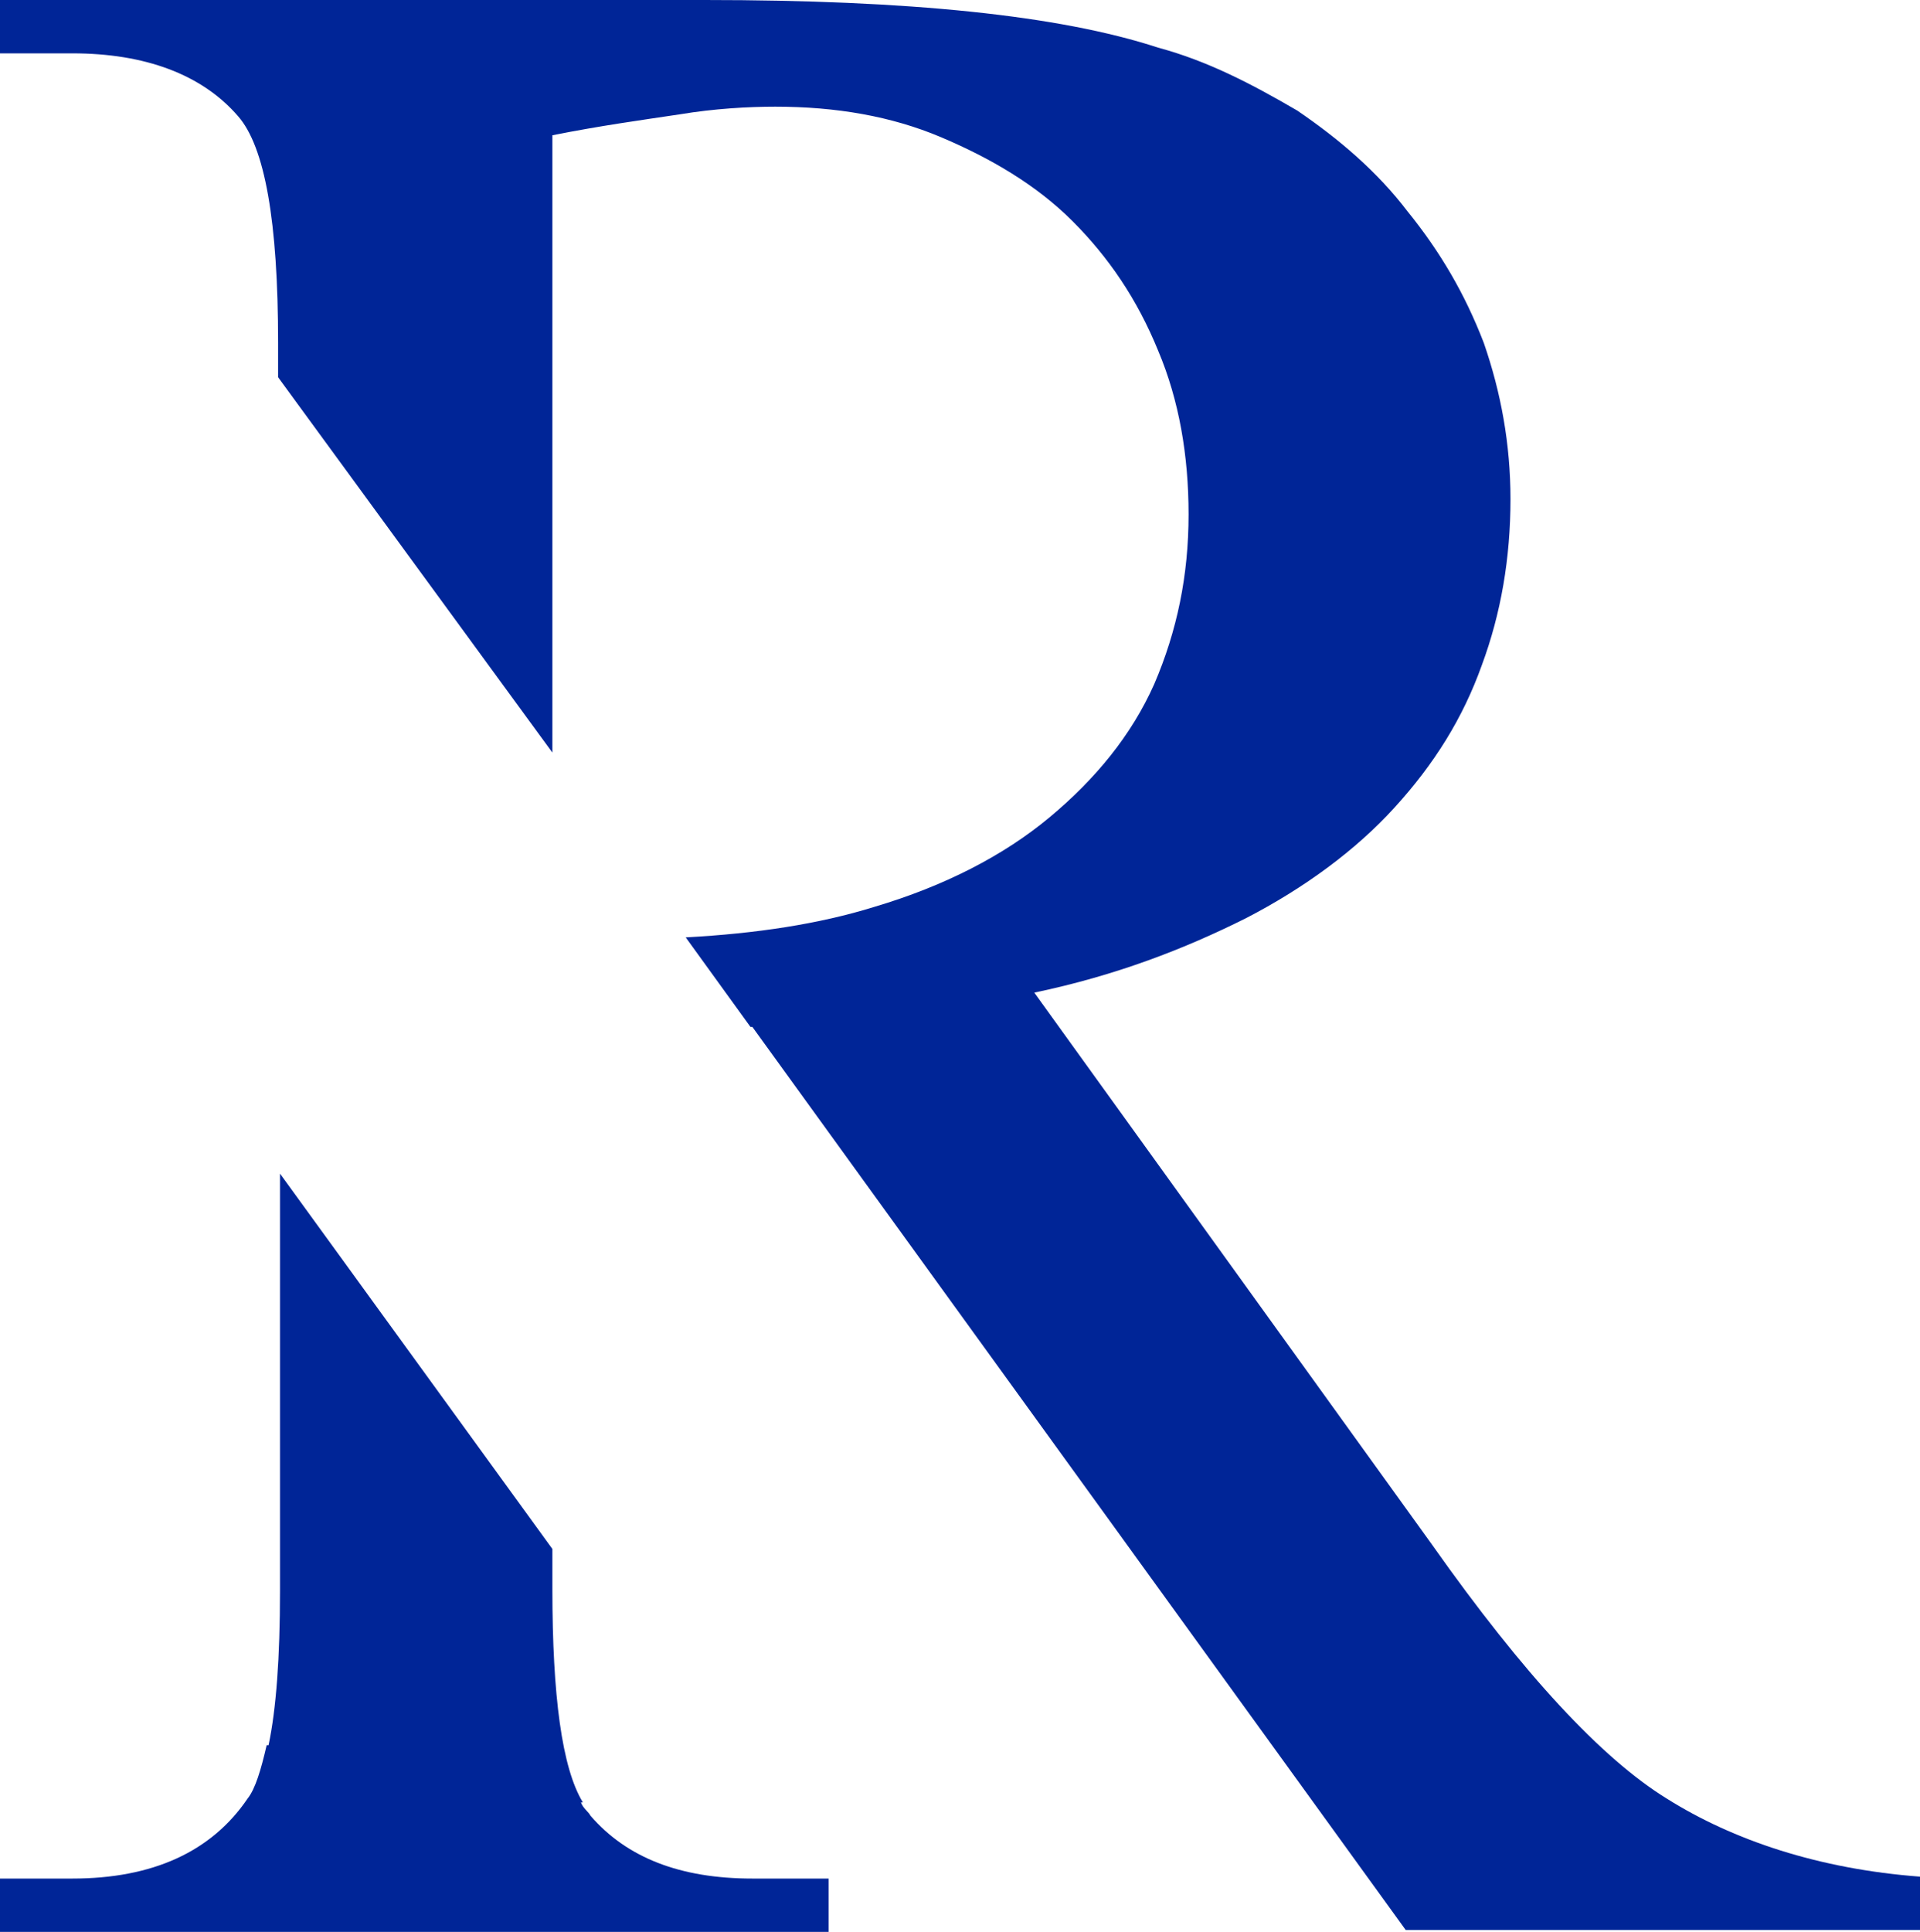 <?xml version="1.0" encoding="utf-8"?>
<!-- Generator: Adobe Illustrator 24.1.2, SVG Export Plug-In . SVG Version: 6.00 Build 0)  -->
<svg version="1.1" id="Layer_1" xmlns="http://www.w3.org/2000/svg" xmlns:xlink="http://www.w3.org/1999/xlink" x="0px" y="0px"
	 viewBox="0 0 100.8 101.4" style="enable-background:new 0 0 100.8 101.4;" xml:space="preserve">
<style type="text/css">
	.st0{fill:#002597;}
</style>
<g>
	<path class="st0" d="M87.5,94.4c-3.4-2.1-7.5-6.5-12.3-13.3l-20.9-29c4.3-0.9,7.9-2.3,11.1-3.9c3.1-1.6,5.8-3.6,7.8-5.8
		c2.1-2.3,3.6-4.7,4.6-7.5c1-2.7,1.5-5.6,1.5-8.7c0-2.9-0.5-5.6-1.4-8.2c-1-2.6-2.3-4.8-4-6.9c-1.6-2.1-3.6-3.8-5.8-5.3
		c-2.4-1.4-4.7-2.6-7.3-3.3C55.6,0.8,47.7,0,37,0h-37v2.8h3.8c3.8,0,6.8,1.1,8.7,3.3c1.4,1.6,2.1,5.5,2.1,11.9v1.8L29,39.5V7.1
		c2.5-0.5,4.7-0.8,6.7-1.1c1.8-0.3,3.6-0.4,5-0.4c3.2,0,6.1,0.5,8.7,1.6c2.6,1.1,5,2.5,6.9,4.4c1.9,1.9,3.4,4.1,4.5,6.8
		c1.1,2.6,1.6,5.5,1.6,8.6c0,3.2-0.6,6.1-1.8,8.9c-1.2,2.7-3.1,5-5.5,7c-2.4,2-5.5,3.6-9.2,4.7c-2.9,0.9-6.2,1.4-9.9,1.6l3.4,4.7
		h0.1l34.3,47.4h27v-2.8C95.5,98.1,91,96.6,87.5,94.4L87.5,94.4z"/>
	<path class="st0" d="M39.5,98.6c-3.8,0-6.6-1.1-8.5-3.3c-0.1-0.2-0.4-0.4-0.5-0.7h0.1c-1.1-1.8-1.6-5.6-1.6-11.2v-2.1L14.7,61.6
		v21.9c0,3.5-0.2,6.2-0.6,8.1H14c-0.3,1.3-0.6,2.3-1,2.8c-1.9,2.8-5,4.2-9.2,4.2H0v2.8h43.5v-2.8L39.5,98.6L39.5,98.6z"/>
</g>
</svg>
